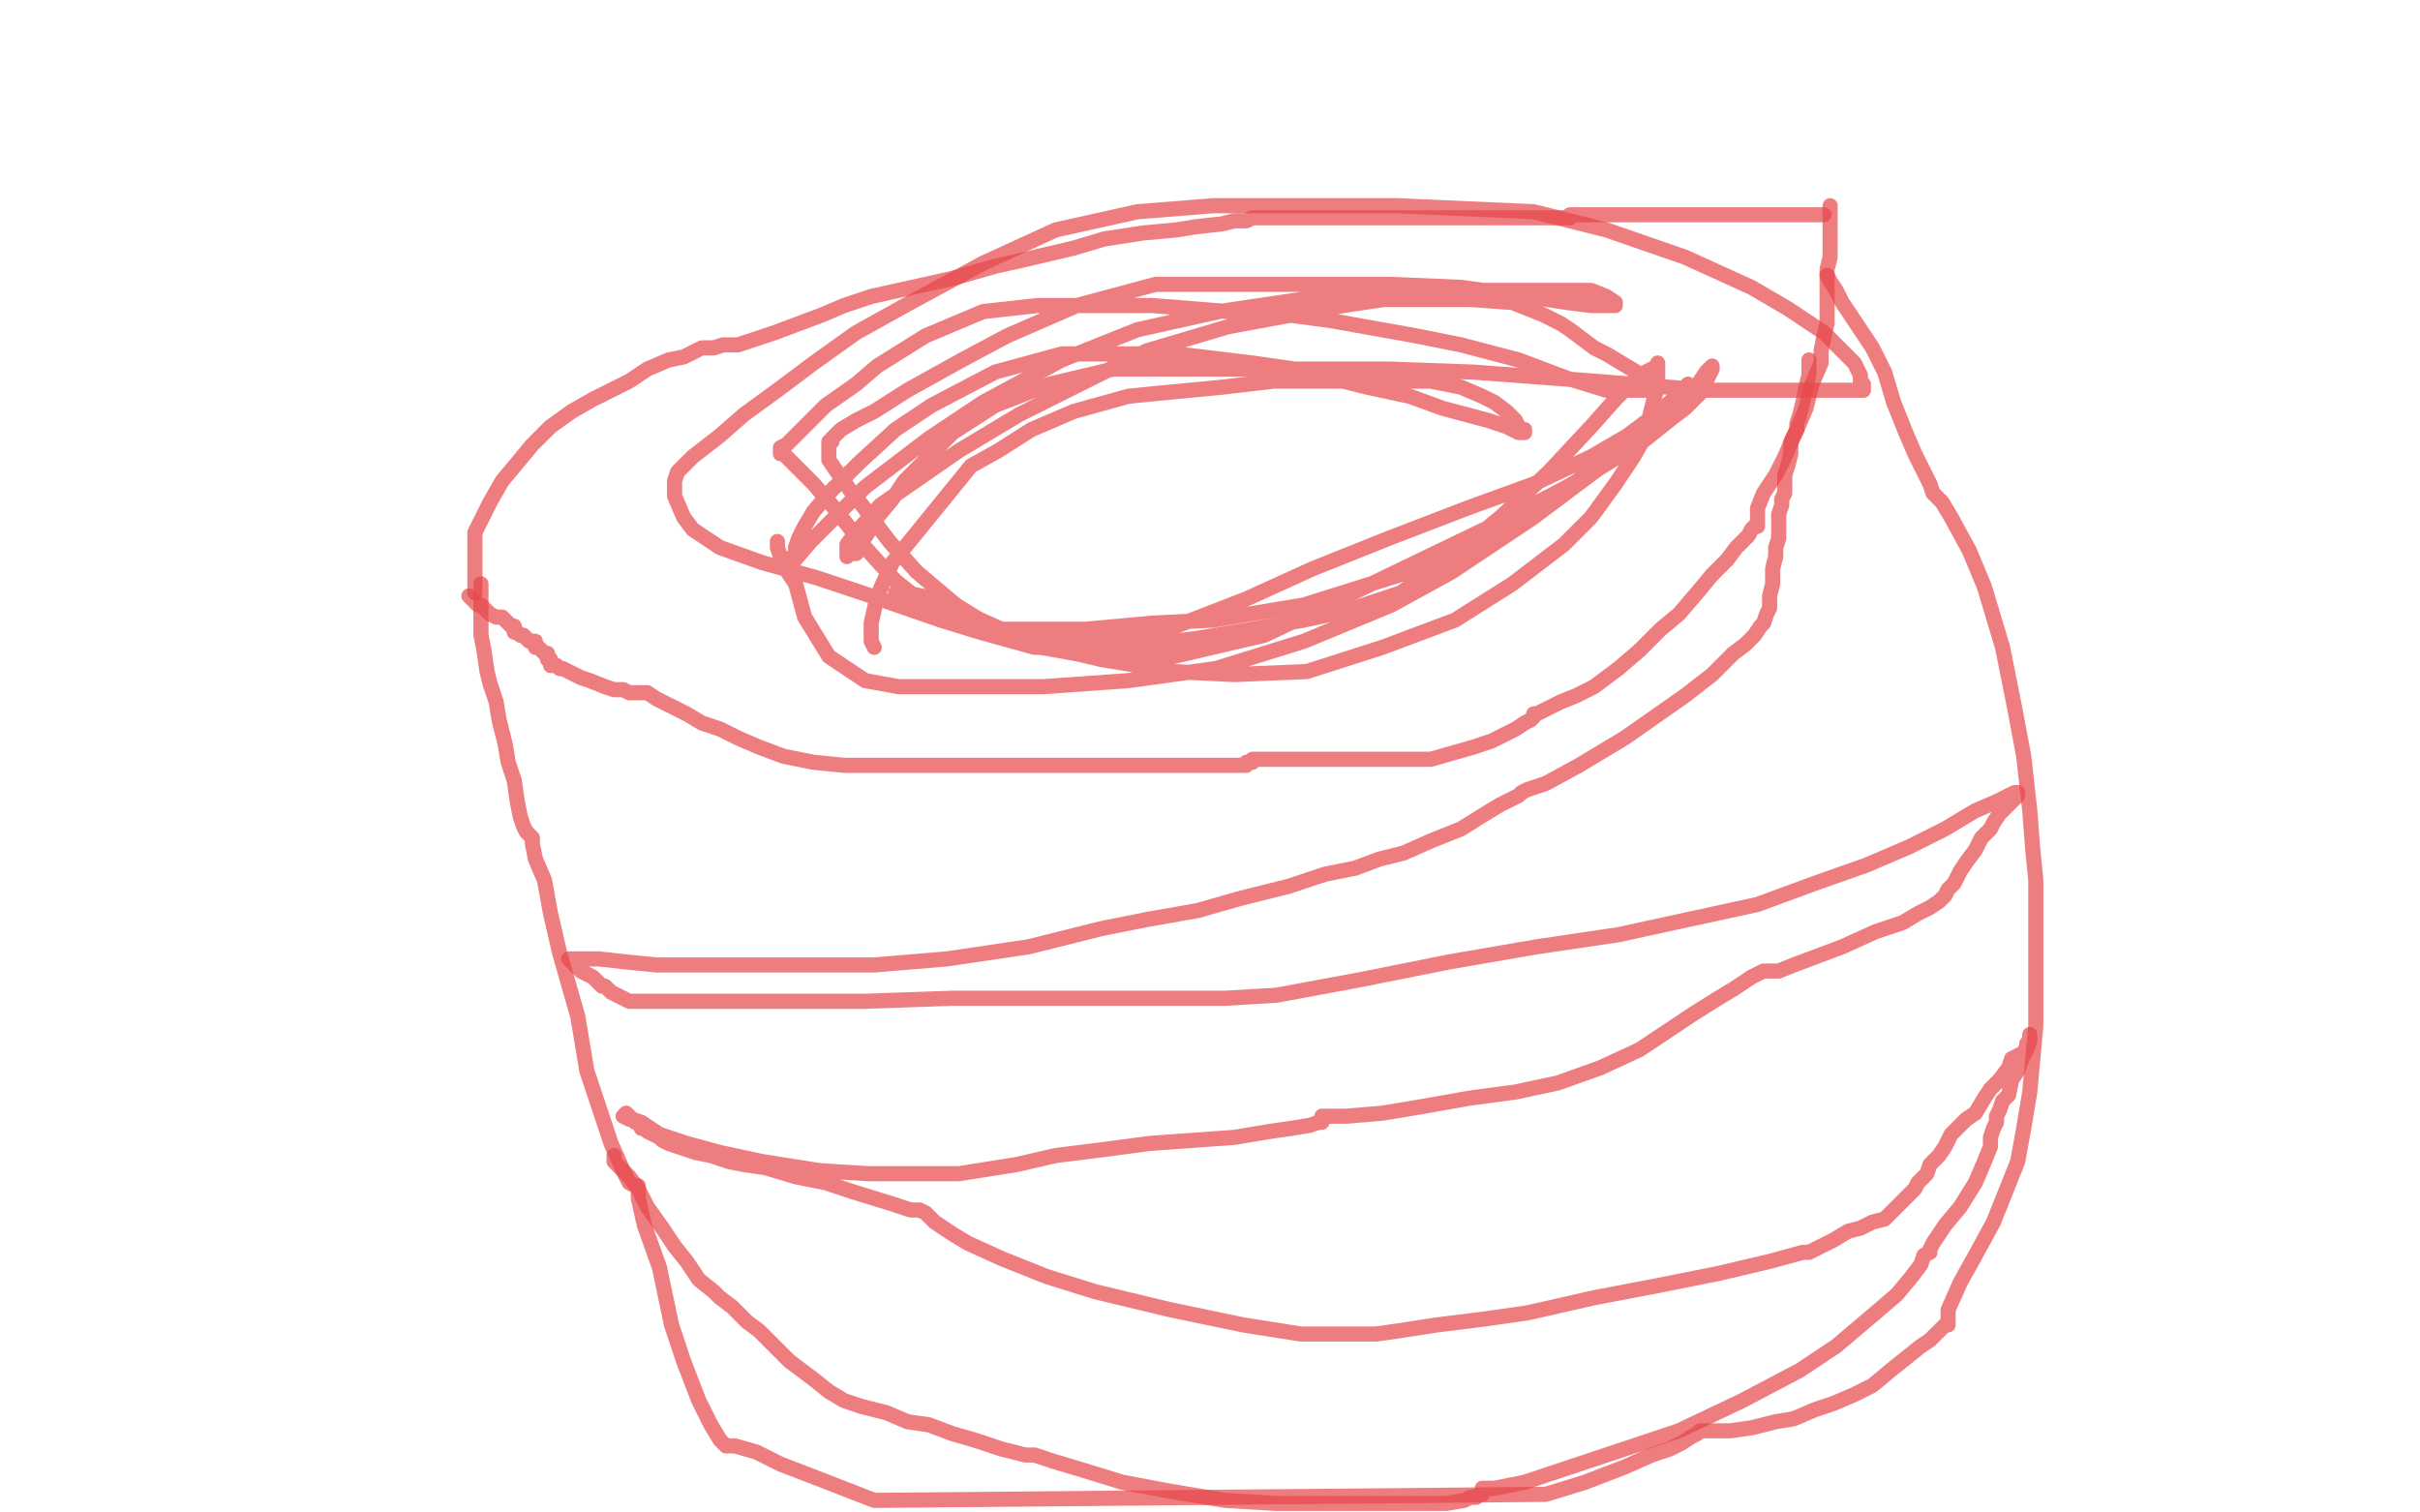 <?xml version="1.0" standalone="no"?>
<!DOCTYPE svg PUBLIC "-//W3C//DTD SVG 1.1//EN"
"http://www.w3.org/Graphics/SVG/1.1/DTD/svg11.dtd">

<svg width="800" height="500" version="1.1" xmlns="http://www.w3.org/2000/svg" xmlns:xlink="http://www.w3.org/1999/xlink" style="stroke-antialiasing: false"><desc>This SVG has been created on https://colorillo.com/</desc><rect x='0' y='0' width='800' height='500' style='fill: rgb(255,255,255); stroke-width:0' /><polyline points="155,197 156,198 156,198 157,199 157,199 158,200 158,200 159,200 159,200 160,201 160,201 161,202 161,202 162,203 164,204 166,204 167,205 168,206 169,207 170,207 170,209 171,209 172,210 173,210 174,211 175,212 176,212 177,212 177,214 178,214 180,216 181,216 181,218 182,218 182,220 184,220 185,221 186,221 188,222 190,223 192,224 195,225 200,227 203,228 206,228 208,229 209,229 210,229 212,229 214,229 217,231 221,233 227,236 232,239 238,241 244,244 251,247 259,250 269,252 279,253 289,253 297,253 302,253 308,253 311,253 314,253 315,253 317,253 319,253 326,253 332,253 340,253 347,253 356,253 365,253 373,253 382,253 391,253 399,253 404,253 408,253 411,253 412,253 412,252 414,252 414,251 416,251 418,251 423,251 430,251 436,251 443,251 450,251 458,251 466,251 473,251 480,249 487,247 493,245 497,243 501,241 504,239 506,238 507,237 507,236 508,236 512,234 516,232 521,230 527,227 535,221 542,215 549,208 555,203 561,196 566,190 571,185 574,181 578,177 579,175 580,174 581,174 581,173 581,172 581,168 583,163 587,157 590,151 594,142 597,135 599,127 602,120 602,116 603,111 604,107 604,104 604,103 604,102 604,101 604,98 604,94 604,89 605,85 605,82 605,79 605,76 605,73 605,71 605,69 605,68" style="fill: none; stroke: #e74649; stroke-width: 5; stroke-linejoin: round; stroke-linecap: round; stroke-antialiasing: false; stroke-antialias: 0; opacity: 0.7"/>
<polyline points="157,196 157,195 157,195 157,193 157,193 157,192 157,192 157,191 157,191 157,189 157,189 157,187 157,187 157,185 157,182 157,179 157,176 159,172 162,166 166,159 171,153 176,147 182,141 189,136 196,132 202,129 208,126 214,122 221,119 226,118 232,115 236,115 239,114 240,114 242,114 244,114 250,112 256,110 264,107 272,104 279,101 288,98 297,96 306,94 315,92 329,88 338,86 355,82 365,79 378,77 389,76 395,75 404,74 408,73 412,73 414,72 416,72 418,72 420,72 427,72 435,72 443,72 453,72 464,72 474,72 486,72 495,72 504,72 510,72 515,72 518,72 519,72 519,71 520,71 523,71 528,71 533,71 540,71 546,71 553,71 556,71 561,71 566,71 569,71 572,71 576,71 579,71 582,71 586,71 588,71 592,71 593,71 595,71 596,71 597,71 598,71 599,71 600,71 601,71 602,71 603,71" style="fill: none; stroke: #e74649; stroke-width: 5; stroke-linejoin: round; stroke-linecap: round; stroke-antialiasing: false; stroke-antialias: 0; opacity: 0.7"/>
<polyline points="159,193 159,194 159,194 159,198 159,198 159,204 159,204 159,210 159,210 160,215 160,215 161,222 162,226 164,232 165,238 167,246 168,252 170,258 171,265 172,270 173,273 174,275 175,276 176,277 176,279 177,284 180,291 182,302 185,315 191,336 194,354 199,369 202,378 206,387 208,391 210,392 211,392 211,393 211,396 213,405 218,419 222,438 226,450 231,463 235,471 238,476 240,478 243,478 250,480 258,484 271,489 289,496 511,494 524,490 537,485 546,481 552,479 556,477 559,475 561,474 562,473 566,473 572,473 579,472 587,470 593,469 600,466 606,464 613,461 619,458 625,453 630,449 635,445 638,443 641,440 643,438 644,438 644,437 644,433 648,424 653,415 659,404 663,394 667,384 669,373 671,361 672,350 673,339 673,327 673,317 673,312 673,307 673,306 673,304 673,298 673,291 672,281 671,268 669,250 666,234 662,214 656,194 651,182 645,171 642,166 639,163 638,160 636,156 633,150 630,143 626,133 623,123 619,115 615,109 611,103 609,100 607,96 605,93 604,91" style="fill: none; stroke: #e74649; stroke-width: 5; stroke-linejoin: round; stroke-linecap: round; stroke-antialiasing: false; stroke-antialias: 0; opacity: 0.7"/>
<polyline points="203,382 203,383 203,383 203,384 203,384 204,385 204,385 206,387 206,387 208,389 208,389 211,393 211,393 214,399 219,406 223,412 227,417 231,423 236,427 238,429 242,432 244,434 247,437 251,440 254,443 257,446 261,450 265,453 269,456 274,460 279,463 285,465 293,467 300,470 307,471 315,474 322,476 328,478 331,479 335,480 339,481 340,481 342,481 348,483 358,486 371,490 387,493 405,496 422,497 438,497 452,497 464,497 473,497 478,497 484,496 486,495 488,495 489,494 490,494 490,492 494,492 504,490 516,486 534,480 555,473 576,463 595,453 607,445 620,434 627,428 632,422 635,418 636,415 638,414 638,413 639,411 643,405 648,399 653,391 656,384 658,379 658,376 659,373 660,371 660,369 661,367 662,364 664,362 665,357 667,354 668,351 670,347 671,344 671,343 671,342 671,343 671,344 670,345 670,346 669,348 665,350 664,353 661,357 658,360 656,363 653,368 650,370 647,373 645,375 643,379 641,382 638,385 637,388 634,391 633,393 631,395 629,397 627,399 625,401 623,403 619,404 615,406 611,407 606,410 602,412 600,413 598,414 596,414 585,417 568,421 548,425 527,429 505,434 491,436 475,438 462,440 455,441 449,441 447,441 446,441 440,441 430,441 411,438 387,433 362,427 346,422 331,416 320,411 315,408 309,404 306,401 304,400 303,400 301,400 295,398 282,394 273,391 263,389 253,386 246,385 241,384 235,382 230,381 227,380 224,379 221,378 219,377 218,376 216,375 214,374 213,373 212,373 212,371 210,371 209,370 208,370 206,369 207,368 209,370 212,371 218,375 227,378 238,381 252,384 271,387 287,388 298,388 317,388 336,385 349,382 365,380 380,378 394,377 408,376 420,374 427,373 433,372 436,371 437,371 437,369 439,369 445,369 457,368 469,366 486,363 501,361 515,358 529,353 542,347 551,341 560,335 568,330 573,327 579,323 581,322 583,321 584,321 588,321 593,319 601,316 609,313 620,308 629,305 634,302 638,300 641,298 643,296 644,294 646,292 648,288 650,285 653,281 655,277 658,274 659,272 661,269 662,268 663,267 665,265 666,264 667,263 667,262 666,262 664,263 660,265 653,268 643,274 631,280 617,286 600,292 581,299 558,304 535,309 508,313 479,318 449,324 422,329 405,330 389,330 376,330 372,330 369,330 367,330 359,330 349,330 337,330 315,330 286,331 264,331 239,331 227,331 212,331 208,331 204,329 202,328 201,327 200,326 199,326 198,325 196,323 194,322 192,321 191,320 190,319 189,318 188,317 190,317 192,317 198,317 207,318 217,319 232,319 247,319 270,319 289,319 313,317 340,313 364,307 379,304 396,301 410,297 426,293 438,289 448,287 456,284 464,282 473,278 483,274 491,269 496,266 502,263 503,262 505,261 511,259 522,253 537,244 547,237 557,230 566,223 573,216 577,213 580,210 582,207 583,206 584,203 585,201 585,197 586,193 586,188 587,184 587,181 588,178 588,174 588,172 588,170 589,167 589,165 590,163 590,161 590,157 591,154 592,150 592,146 593,144 594,142 594,140 595,137 596,133 597,128 598,124 598,121 598,120 598,119" style="fill: none; stroke: #e74649; stroke-width: 5; stroke-linejoin: round; stroke-linecap: round; stroke-antialiasing: false; stroke-antialias: 0; opacity: 0.7"/>
<polyline points="289,214 288,212 288,212 288,206 288,206 290,197 290,197 295,186 295,186 321,154 330,149 341,142 355,136 373,131 383,130 404,128 421,126 433,126 449,126 461,126 473,126 483,128 490,131 494,133 498,136 501,139 502,141 502,142 504,142 504,143 502,143 498,141 492,139 477,135 466,131 452,128 428,122 414,120 389,117 369,117 351,117 329,123 308,134 296,142 284,153 275,162 269,169 266,174 264,178 263,181 263,183 262,184 262,186 262,187 262,188 262,189 262,186 268,179 286,161 307,145 325,133 351,119 376,109 403,103 430,99 454,99 470,99 486,99 500,100 510,104 516,107 519,109 523,112 527,115 531,117 536,120 541,123 543,125 545,127 547,128 546,129 541,129 531,129 518,125 502,119 483,114 468,111 440,106 425,104 406,103 381,101 361,101 343,101 325,103 306,111 290,121 283,127 273,134 269,138 263,144 260,147 258,148 258,150 259,150 262,153 269,160 275,167 286,181 296,192 306,200 318,207 335,212 352,212 381,210 412,198 434,188 459,178 485,168 507,160 526,151 538,144 546,138 552,133 555,130 557,129 557,128 558,127 557,128 552,133 541,144 520,160 491,178 466,189 431,200 401,205 381,206 359,208 343,208 331,208 321,207 313,205 308,203 302,201 299,199 297,197 296,196 297,196 300,196 309,198 320,203 331,208 347,214 364,218 388,222 408,223 432,222 457,214 481,205 500,193 517,180 526,171 534,160 540,151 544,144 545,139 547,131 548,128 548,124 548,122 548,120 548,121 544,123 541,125 534,132 526,141 512,156 496,171 479,185 463,196 445,202 431,205 414,208 396,211 380,213 359,214 342,214 324,209 311,205 285,196 270,191 252,186 238,181 229,175 226,171 223,164 223,162 223,159 224,156 229,151 238,144 246,137 257,129 269,120 283,110 301,100 325,87 349,76 376,70 401,68 439,68 462,68 507,70 531,76 557,85 579,95 591,102 603,110 610,117 613,120 615,124 615,126 616,127 616,128 616,129 615,129 611,129 601,129 586,129 564,129 527,126 487,123 459,122 424,122 392,122 368,122 347,127 329,134 315,143 307,151 299,159 295,165 290,171 287,176 285,179 284,182 283,183 281,183 280,184 280,183 280,182 280,180 283,176 291,167 317,149 337,137 379,116 406,108 444,101 478,96 497,96 515,96 526,96 531,98 534,100 534,101 533,101 531,101 526,101 518,100 505,98 483,95 460,94 434,94 408,94 382,94 356,101 333,111 318,119 300,129 289,136 283,139 278,142 276,144 275,145 275,146 274,146 274,148 274,152 276,155 281,162 285,167 294,179 303,189 316,200 329,208 344,214 361,217 388,217 418,210 441,199 470,185 497,172 518,161 530,154 543,146 553,138 557,135 562,130 564,126 565,124 566,122 566,121 564,123 560,129 552,136 541,146 527,156 507,171 480,189 460,200 431,212 402,221 373,225 345,227 330,227 311,227 297,227 286,225 274,217 266,204 263,193 259,187 257,181 257,179" style="fill: none; stroke: #e74649; stroke-width: 5; stroke-linejoin: round; stroke-linecap: round; stroke-antialiasing: false; stroke-antialias: 0; opacity: 0.7"/>
</svg>
